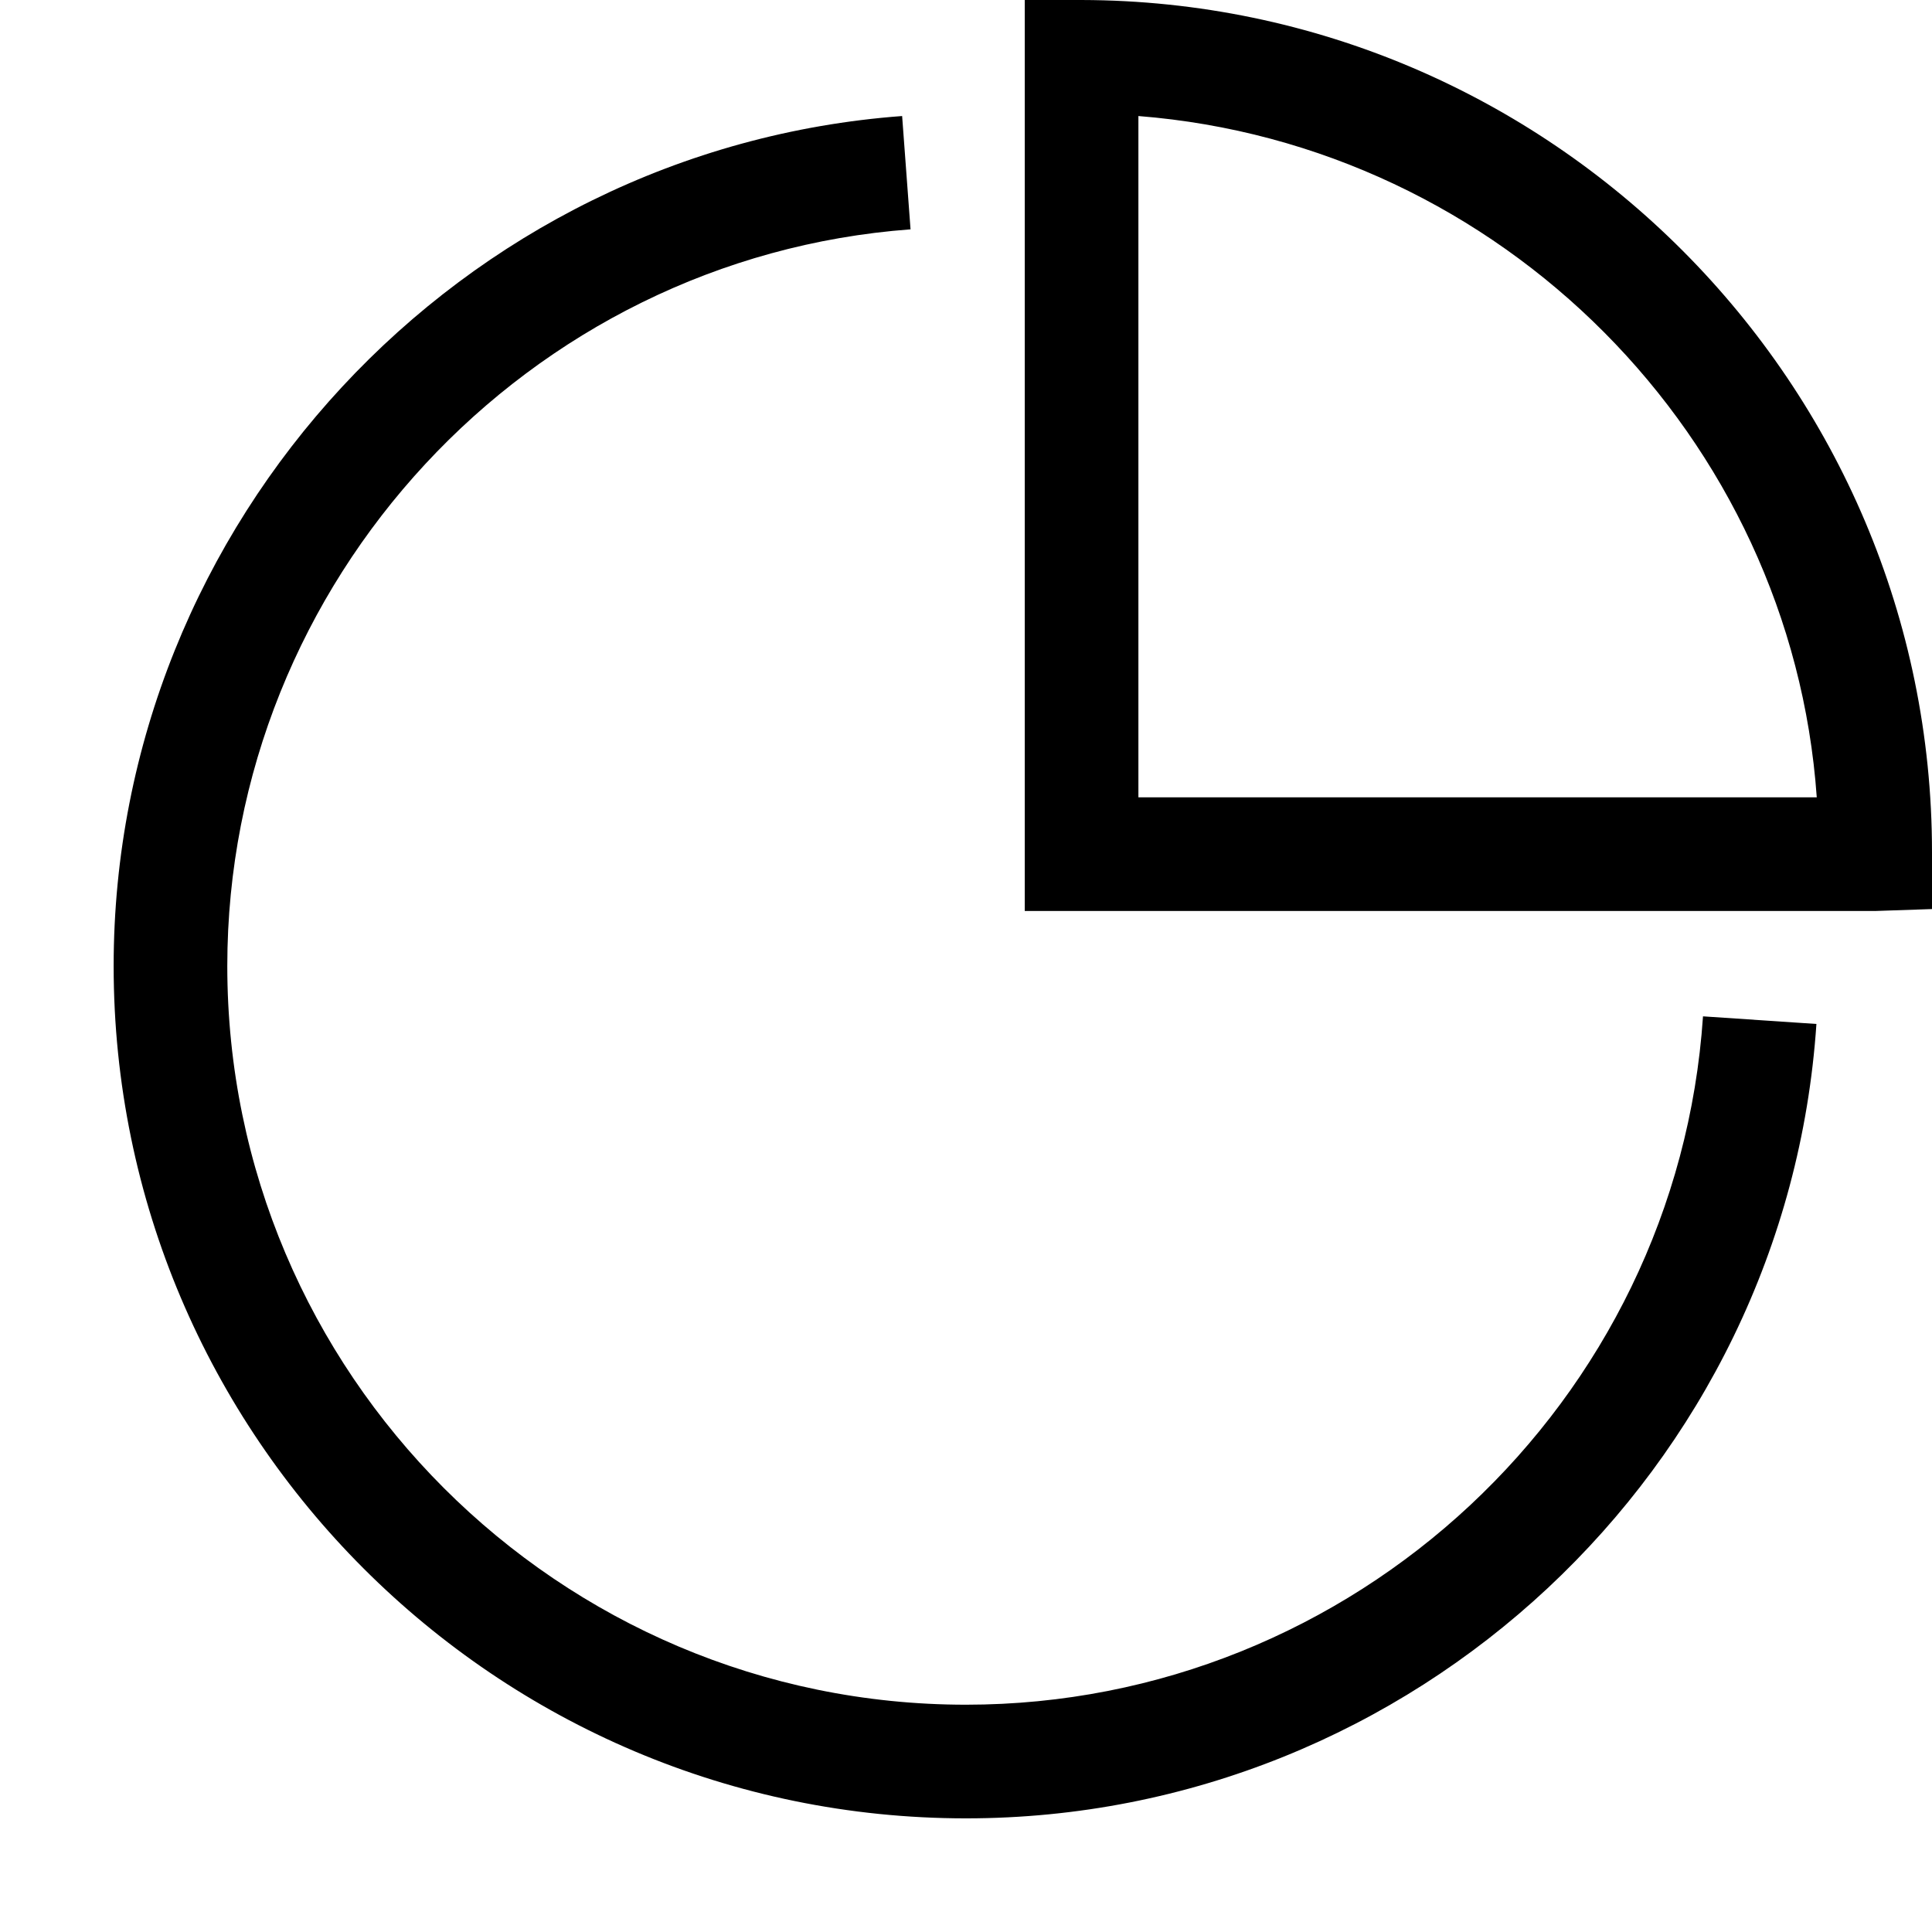 <?xml version="1.0" encoding="utf-8"?>

<!DOCTYPE svg PUBLIC "-//W3C//DTD SVG 1.1//EN" "http://www.w3.org/Graphics/SVG/1.1/DTD/svg11.dtd">
<!-- Uploaded to: SVG Repo, www.svgrepo.com, Generator: SVG Repo Mixer Tools -->
<svg width="800px" height="800px" viewBox="0 0 17 17" version="1.1" xmlns="http://www.w3.org/2000/svg" xmlns:xlink="http://www.w3.org/1999/xlink">
	<path d="M14.985 8.943l0.998 0.067c-0.263 3.92-3.55 6.99-7.483 6.99-4.136 0-7.5-3.364-7.5-7.5 0-3.905 3.047-7.19 6.938-7.479l0.074 0.997c-3.371 0.25-6.012 3.097-6.012 6.482 0 3.584 2.916 6.5 6.5 6.5 3.409 0 6.257-2.66 6.485-6.057zM17 7.499v0.5l-0.501 0.017h-7.482v-8.017l0.501 0.001c4.126 0.009 7.482 3.374 7.482 7.499zM15.986 7.016c-0.223-3.17-2.776-5.743-5.969-5.995v5.995h5.969z" fill="#000000" />
</svg>